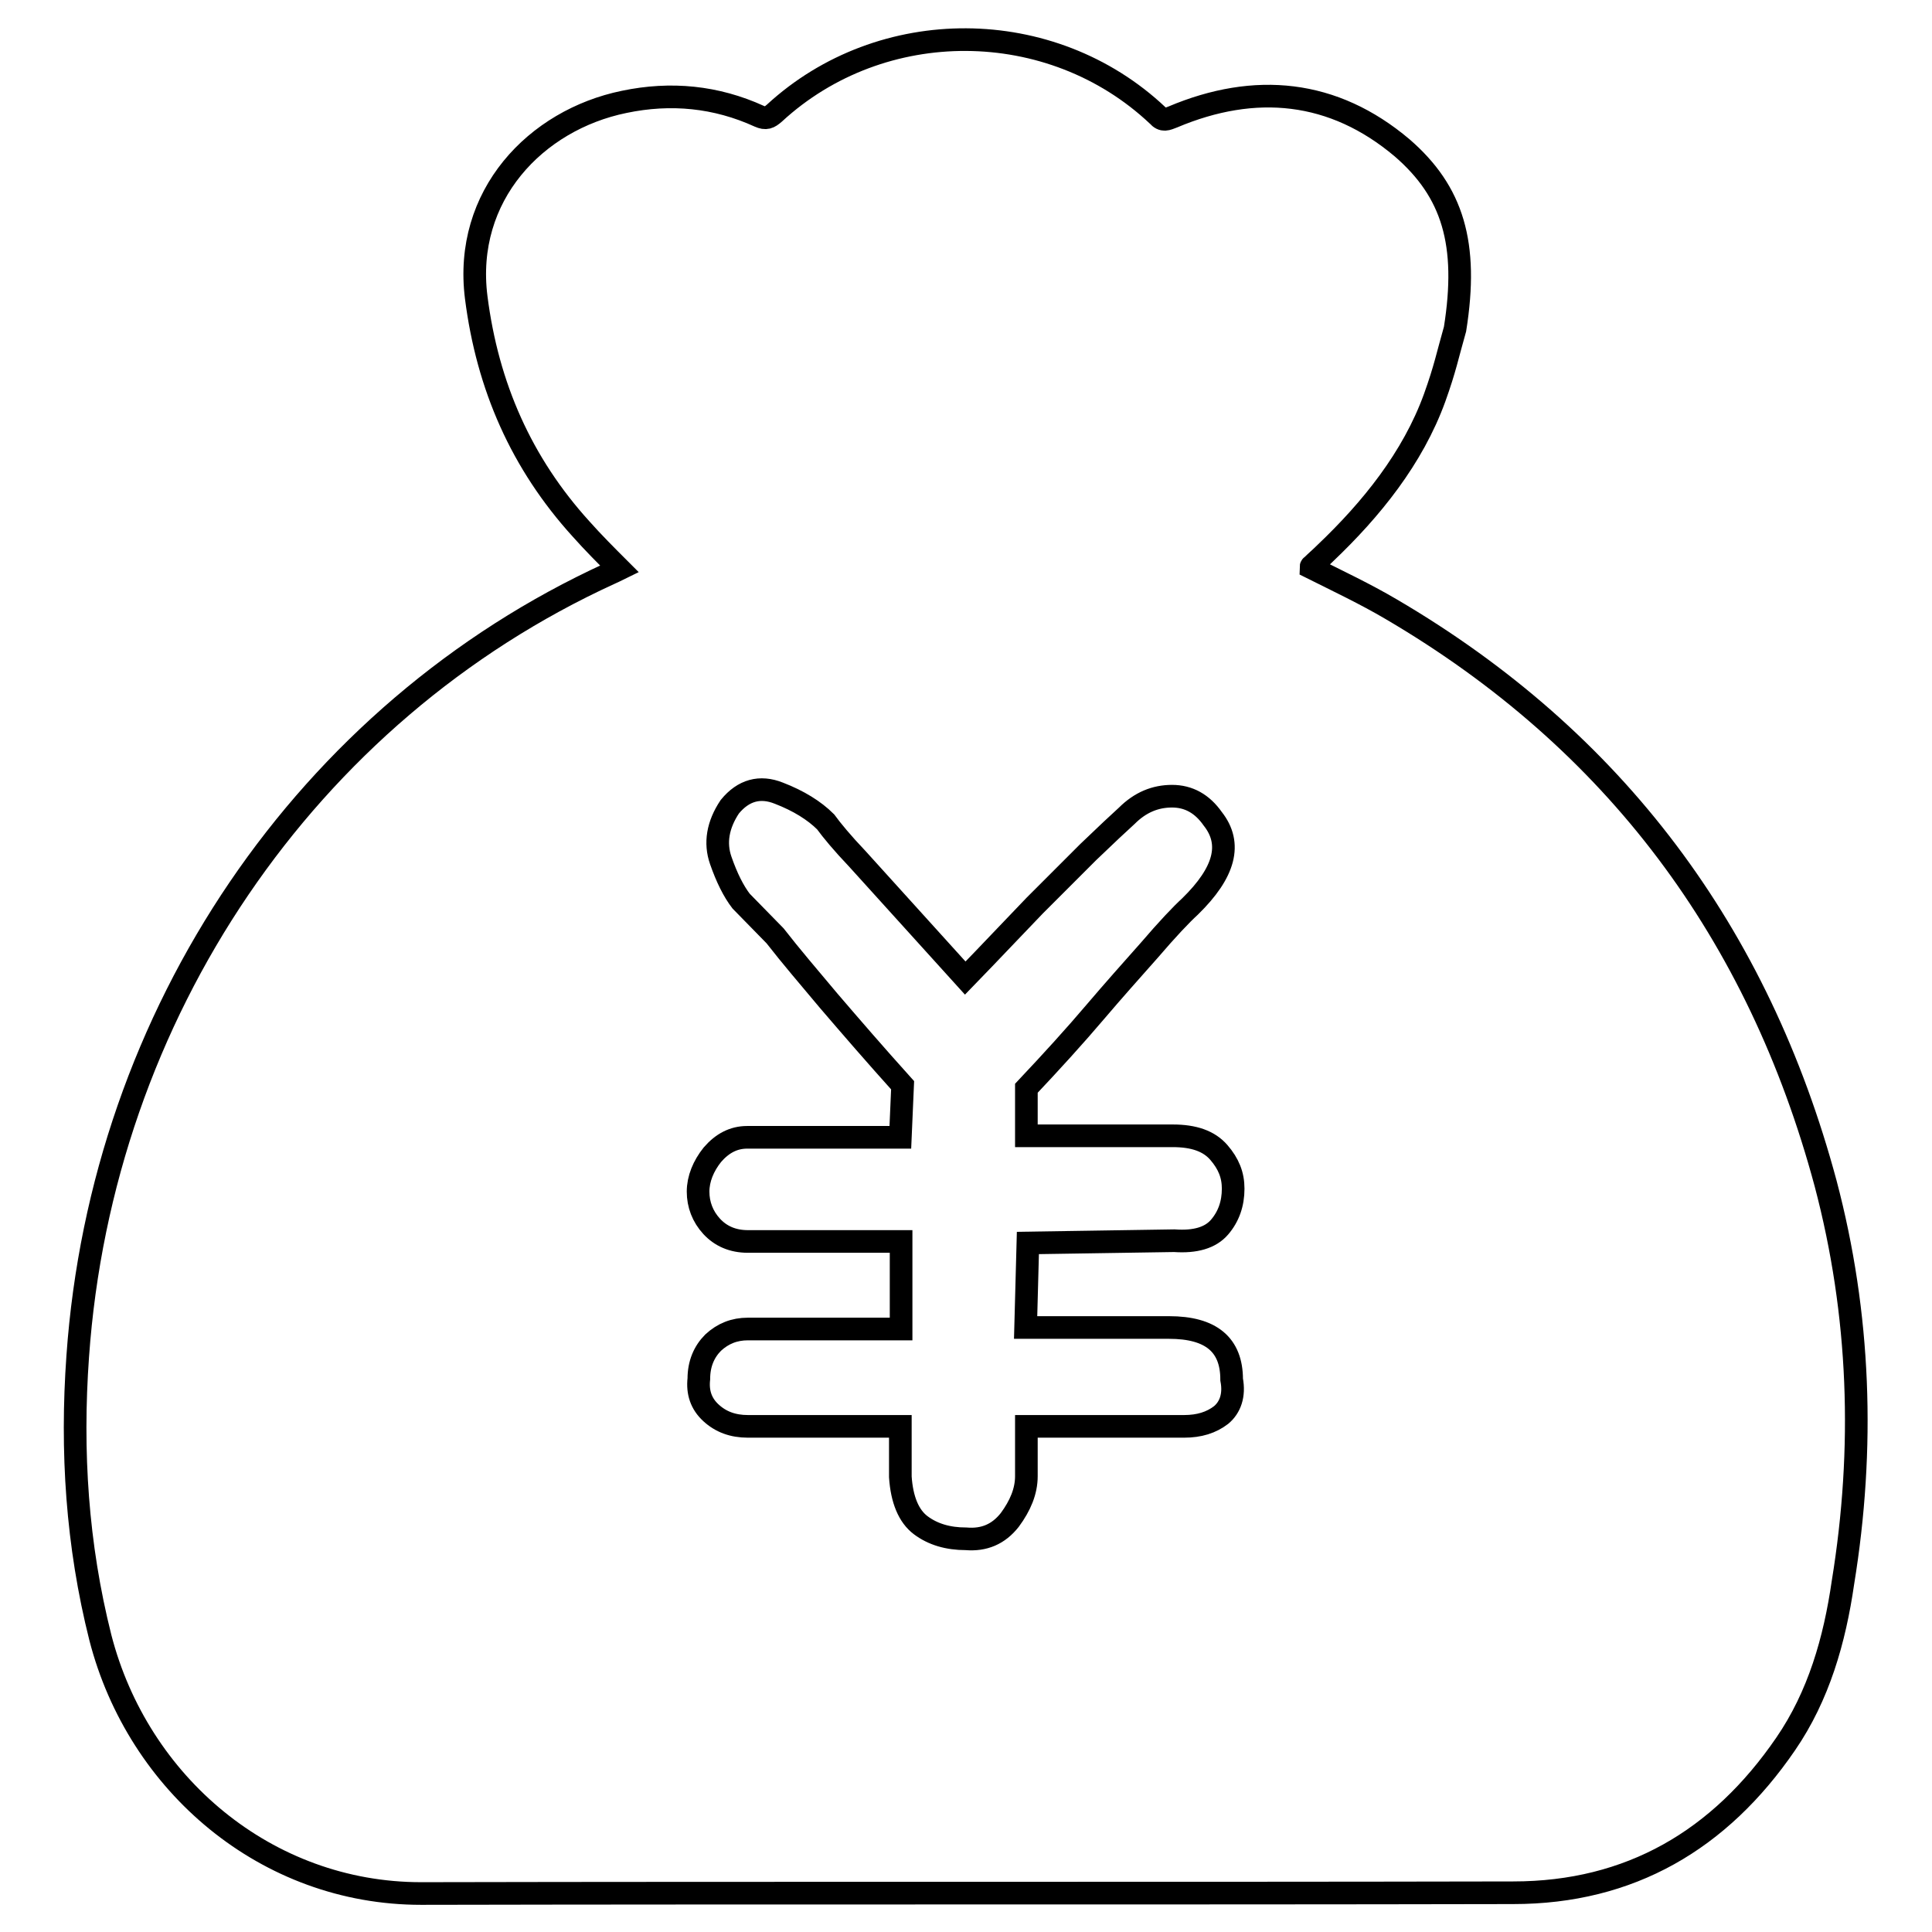 <?xml version="1.0" encoding="utf-8"?>
<!-- Svg Vector Icons : http://www.onlinewebfonts.com/icon -->
<!DOCTYPE svg PUBLIC "-//W3C//DTD SVG 1.1//EN" "http://www.w3.org/Graphics/SVG/1.1/DTD/svg11.dtd">
<svg version="1.1" xmlns="http://www.w3.org/2000/svg" xmlns:xlink="http://www.w3.org/1999/xlink" x="0px" y="0px" viewBox="0 0 256 256" enable-background="new 0 0 256 256" xml:space="preserve">
<g><g><path stroke-width="3" fill-opacity="0" stroke="#000000"  d="M241.9,156.8c-8.9-33.1-27.9-58.7-57.6-76.1c-3.4-2-7-3.7-10.6-5.5c0,0,0-0.2,0.1-0.2c0.6-0.6,1.2-1.1,1.8-1.7c6.1-5.8,11.6-12.6,14.5-20.6c1.4-3.9,1.7-5.6,2.7-9.1c1.8-11.3-0.3-18.2-7-24c-9.1-7.7-19.5-8.7-30.4-4.1c-0.8,0.3-1.3,0.6-2-0.2c-14.1-13.3-36.6-13.4-50.8-0.3c-0.7,0.6-1.1,0.8-2,0.4c-5.7-2.6-11.7-3.2-17.9-1.9c-11.7,2.4-21.3,12.4-19.6,25.9c1.5,11.8,6,22,13.9,30.7c1.6,1.8,3.3,3.5,5.1,5.3c-0.4,0.2-0.9,0.4-1.3,0.6c-40.2,18.4-67.3,58.3-70.5,103.7c-0.9,12.6-0.1,25,3,37.3c5,19.4,22,33.9,42.5,33.9c48.3-0.1,96.5,0,144.7-0.1c15.5,0,27.4-7,36.1-19.7c4.4-6.4,6.5-13.8,7.6-21.4C247.1,191.9,246.5,174.2,241.9,156.8z M161.8,187.5c-1.3,1-2.9,1.5-4.9,1.5H136v6.6c0,2-0.8,3.9-2.2,5.8c-1.5,1.9-3.4,2.7-5.8,2.5c-2.4,0-4.4-0.6-6-1.8c-1.6-1.2-2.5-3.4-2.7-6.4V189H99.1c-2,0-3.6-0.6-4.9-1.8c-1.3-1.2-1.8-2.7-1.6-4.5c0-2,0.7-3.6,1.9-4.8c1.3-1.2,2.8-1.8,4.6-1.8h20.3v-11.6H99.1c-2,0-3.6-0.7-4.8-2s-1.8-2.9-1.8-4.6s0.7-3.4,1.9-4.9c1.3-1.5,2.8-2.3,4.6-2.3h20.3l0.3-6.9c-3.6-4-6.8-7.7-9.8-11.2c-2.6-3.1-5-5.9-7.1-8.6l-4.5-4.6c-1-1.3-1.9-3.1-2.7-5.4c-0.8-2.3-0.4-4.7,1.2-7.1c1.8-2.2,4-2.8,6.5-1.8c2.6,1,4.7,2.3,6.2,3.8c0.8,1.1,2.2,2.8,4.2,4.9l14.3,15.8c3.4-3.5,6.4-6.7,9.2-9.6c2.4-2.4,4.8-4.8,7.1-7.1c2.4-2.3,4.1-3.9,5.1-4.8c1.8-1.8,3.8-2.6,6-2.6s4,1,5.4,3c2.6,3.3,1.6,7.1-3,11.6c-1.2,1.1-3,3-5.4,5.8c-2.4,2.7-4.8,5.4-7.1,8.1c-2.8,3.3-5.9,6.7-9.2,10.2v6.3h19.4c2.8,0,4.8,0.7,6.1,2.2s1.9,3,1.9,4.8c0,2-0.6,3.7-1.8,5.1c-1.2,1.4-3.2,2-6,1.8l-19.4,0.3l-0.3,11.2h19c5.6,0,8.3,2.3,8.3,6.9C163.6,184.9,163,186.5,161.8,187.5z"/></g></g>
</svg>